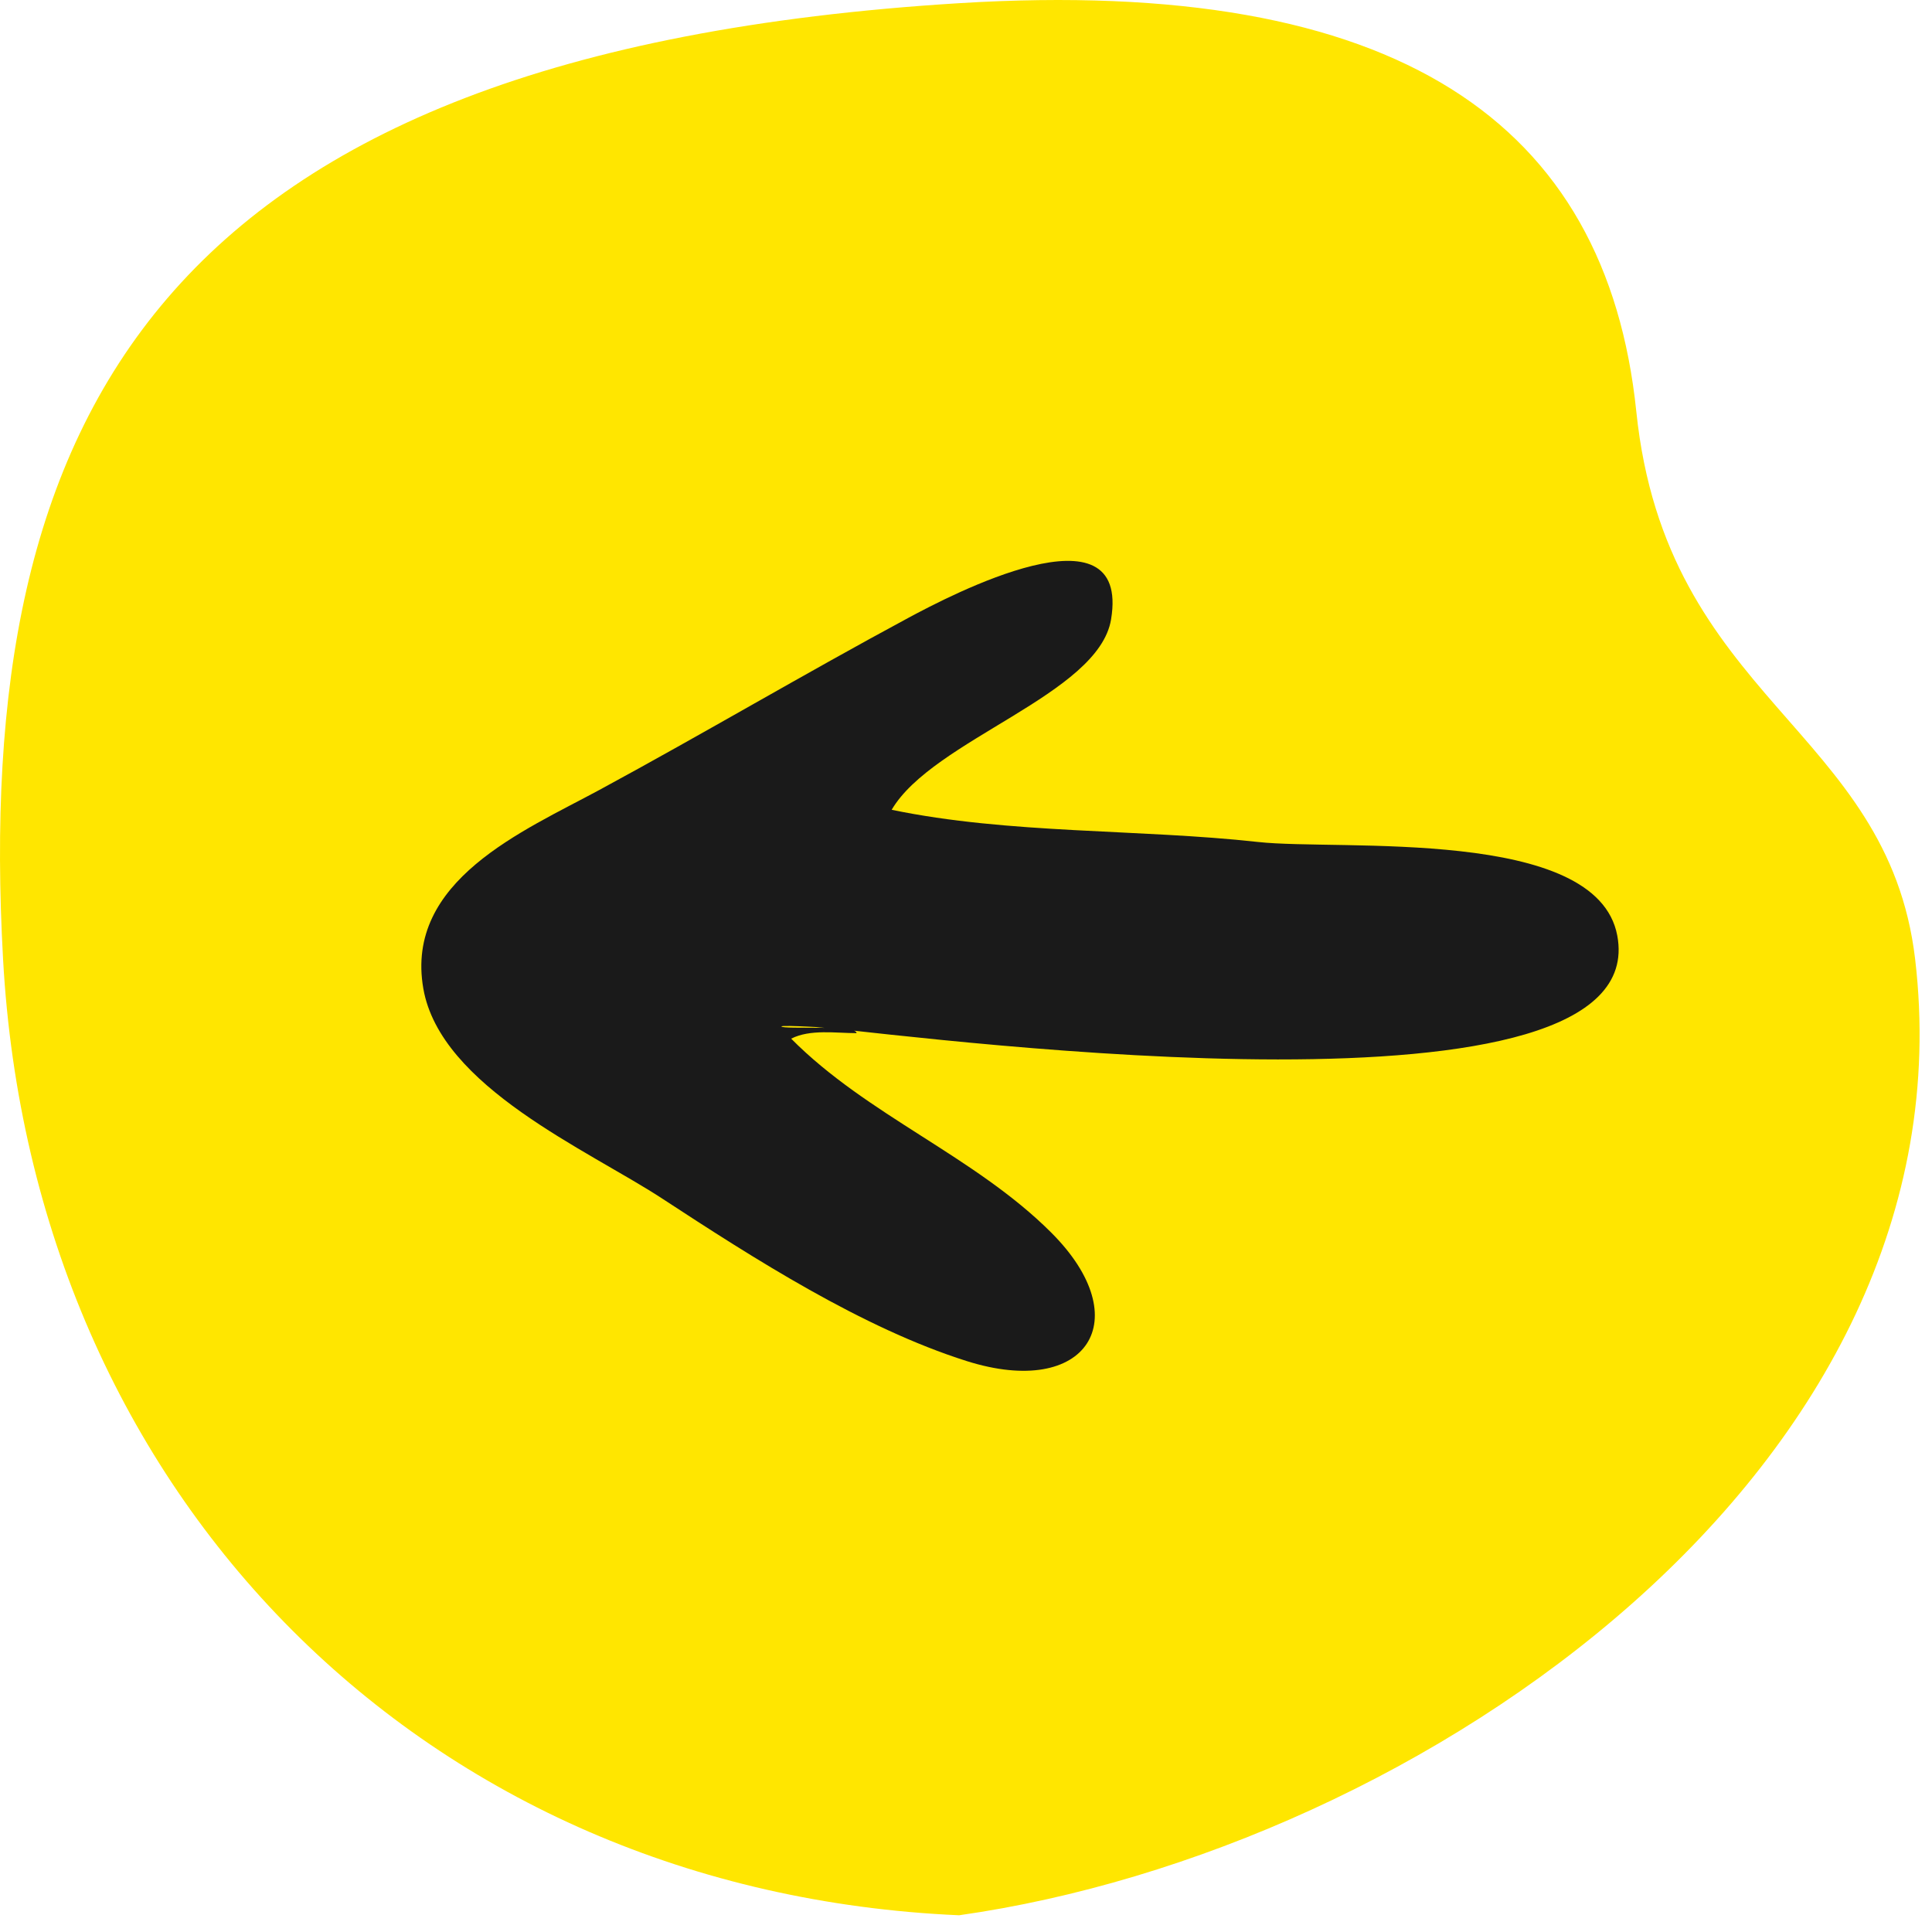 <svg width="97" height="97" fill="none" xmlns="http://www.w3.org/2000/svg"><path d="M96.154 48.16c3 25.5-24.84 44.714-48 48-26.804-1.173-46.5-21-48-48s7.5-45.5 48-48c22.04-1.36 32.5 6 34 20.5s12.632 15.877 14 27.5z" fill="#FFE600"/><path d="M41.208 51.569c6.025.607 41.838 5.252 39.99-4.598-1.028-5.476-13.935-4.245-18.028-4.697-6.014-.663-12.493-.39-18.402-1.617 2.07-3.527 10.388-5.778 11.015-9.557.99-5.974-8.14-1.175-10.166-.085-5.223 2.81-10.31 5.824-15.528 8.648-3.81 2.06-9.78 4.547-8.835 9.97.86 4.935 8.27 8.107 11.99 10.541 4.577 2.994 10.044 6.504 15.298 8.163 6.02 1.9 8.623-2.074 4.234-6.456-3.837-3.833-9.241-5.884-13.054-9.733.96-.486 2.236-.277 3.282-.277.043-.426-3.688-.18-3.77-.333-.054-.1 3.031.111 1.974.031-1.868-.142 4.189.422 0 0z" fill="#1A1A1A"/></svg>